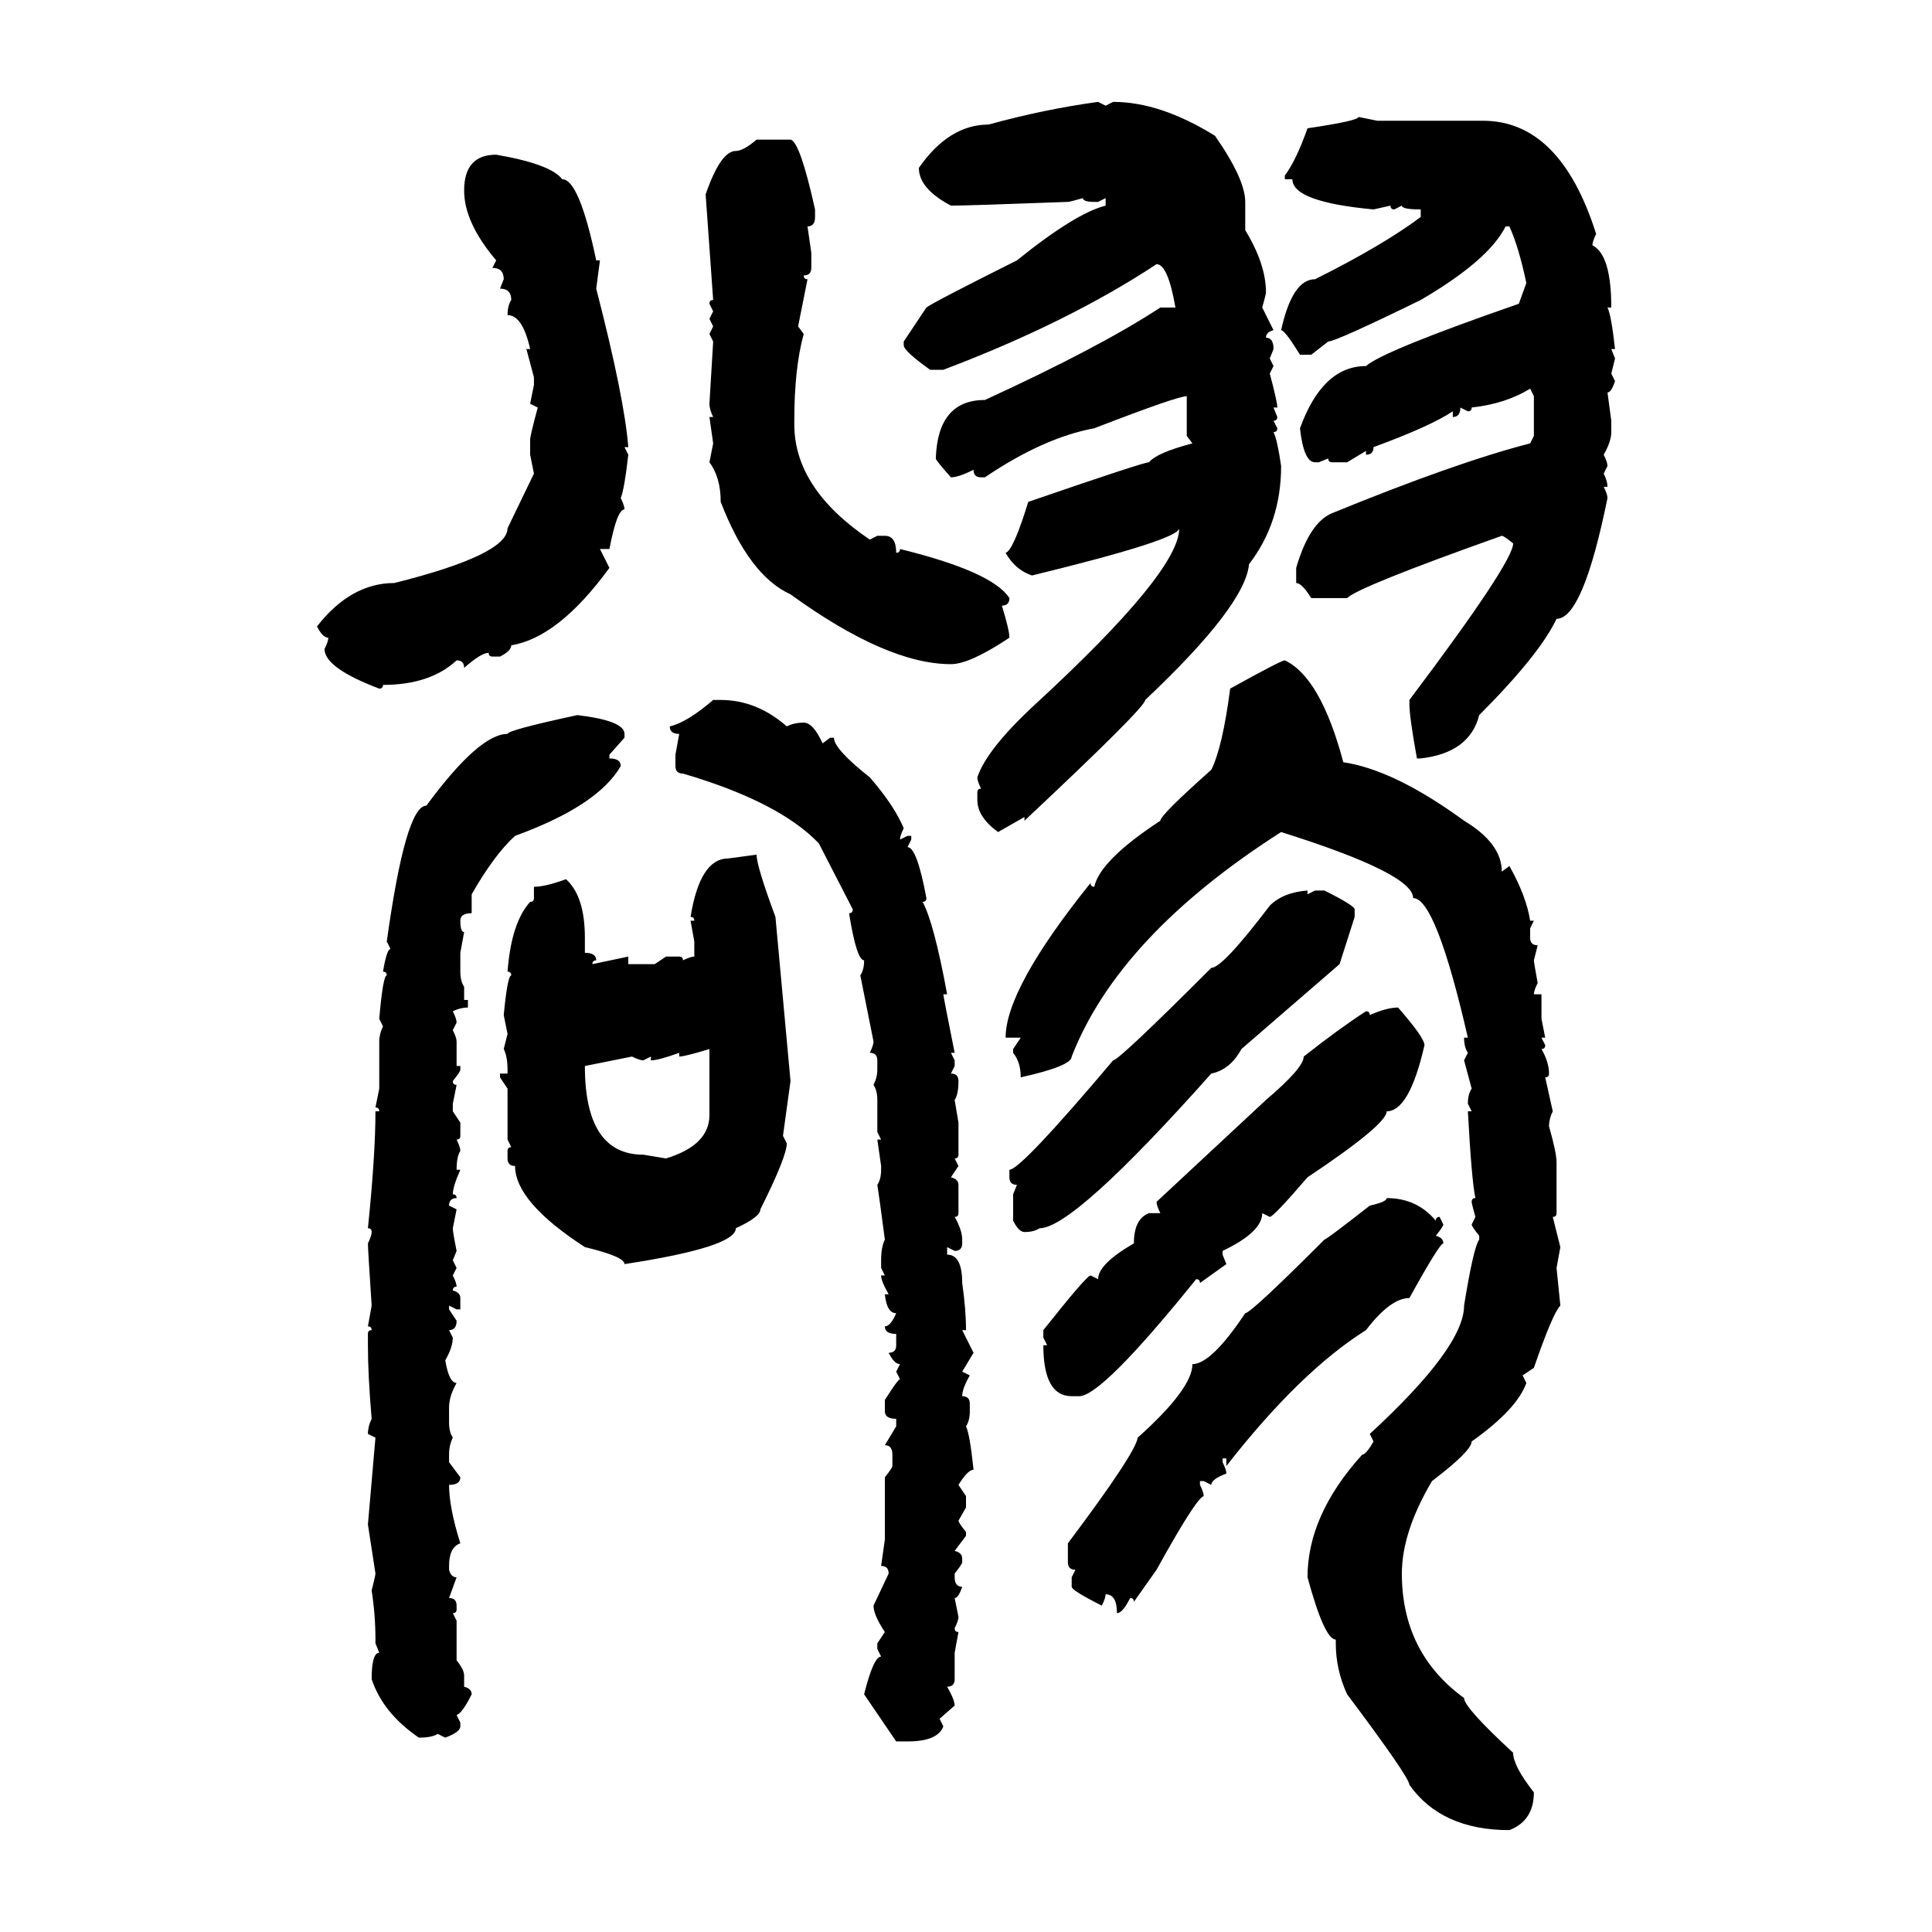 <svg xmlns="http://www.w3.org/2000/svg" xmlns:xlink="http://www.w3.org/1999/xlink" width="300" height="300"><path d="M170.51 15.82L170.51 15.82L171.68 16.41L172.85 15.82Q180.18 15.82 188.67 21.09L188.67 21.09Q193.36 27.83 193.36 31.35L193.36 31.35L193.36 35.74Q196.58 41.02 196.58 45.41L196.58 45.41Q196.58 45.70 196.00 47.75L196.00 47.75L197.75 51.27Q196.58 51.56 196.58 52.44L196.58 52.44Q197.75 52.44 197.75 54.20L197.75 54.20L197.17 55.66L197.75 56.84L197.17 58.01Q198.34 62.40 198.34 63.28L198.34 63.28L197.75 63.28L198.34 64.75Q198.34 65.33 197.75 65.33L197.75 65.33L198.34 66.50Q198.34 67.09 197.75 67.09L197.75 67.09Q198.34 68.26 198.93 72.36L198.93 72.36Q198.93 81.15 193.95 87.60L193.95 87.60Q193.36 94.04 177.83 108.69L177.83 108.69Q177.83 109.86 159.08 127.44L159.08 127.44L159.08 126.86L154.98 129.20Q151.76 126.86 151.76 124.22L151.76 124.22L151.76 123.05Q151.76 122.46 152.34 122.46L152.34 122.46Q151.76 121.29 151.76 120.70L151.76 120.70Q153.22 116.31 160.84 109.28L160.84 109.28Q183.11 88.77 183.11 82.03L183.11 82.03Q183.11 83.79 160.25 89.36L160.25 89.36Q157.62 88.48 156.15 85.84L156.15 85.84Q157.32 85.55 159.67 77.93L159.67 77.93Q177.54 71.78 178.42 71.78L178.42 71.78Q179.59 70.31 185.16 68.85L185.16 68.85L184.28 67.68L184.28 61.52Q182.81 61.52 169.92 66.50L169.92 66.50Q162.01 67.97 152.93 74.12L152.93 74.12L152.34 74.12Q151.17 74.12 151.17 72.95L151.17 72.95Q148.83 74.12 147.66 74.12L147.66 74.12Q145.31 71.48 145.31 71.19L145.31 71.19Q145.61 62.11 152.93 62.11L152.93 62.11Q170.80 53.91 180.18 47.75L180.18 47.75L182.52 47.75Q181.35 41.02 179.59 41.02L179.59 41.02Q165.82 50.10 146.48 57.42L146.48 57.42L144.43 57.42Q140.33 54.49 140.33 53.61L140.33 53.61L140.33 53.03L143.85 47.75Q145.02 46.88 157.91 40.43L157.91 40.43Q166.99 33.11 171.68 31.93L171.68 31.93L171.68 30.76L170.51 31.35L169.92 31.35Q168.16 31.35 168.16 30.76L168.16 30.76Q166.11 31.35 165.82 31.35L165.82 31.35Q150.29 31.93 147.66 31.93L147.66 31.93Q142.68 29.30 142.68 26.07L142.68 26.07Q147.36 19.34 153.52 19.34L153.52 19.34Q162.01 16.99 170.51 15.82ZM210.94 18.16L210.94 18.16L213.87 18.75L230.27 18.75Q242.29 18.75 247.85 36.33L247.85 36.33Q247.27 37.50 247.27 38.09L247.27 38.09Q250.20 39.55 250.20 47.75L250.20 47.75L249.61 47.75Q250.20 48.93 250.78 54.20L250.78 54.20L250.20 54.20L250.78 55.66L250.20 58.01L250.78 59.18Q250.20 60.94 249.61 60.94L249.61 60.94L250.20 65.33L250.20 67.09Q250.20 68.55 249.02 70.61L249.02 70.61Q249.61 71.78 249.61 72.36L249.61 72.36L249.02 73.54Q249.61 74.71 249.61 75.59L249.61 75.59L249.02 75.59Q249.61 76.76 249.61 77.34L249.61 77.34Q245.80 96.09 241.70 96.09L241.70 96.09Q239.06 101.66 229.69 111.04L229.69 111.04Q228.22 116.89 220.61 117.77L220.61 117.77L220.02 117.77Q218.85 111.33 218.85 109.28L218.85 109.28L218.85 108.69Q234.96 87.30 234.96 84.38L234.96 84.38Q233.50 83.20 233.20 83.20L233.20 83.20Q210.94 91.11 209.18 92.87L209.18 92.87L203.61 92.87Q202.15 90.53 201.27 90.53L201.27 90.53L201.27 88.18Q203.32 81.15 206.84 79.69L206.84 79.69Q226.17 71.78 237.60 68.85L237.60 68.85L238.18 67.68L238.18 61.52L237.60 60.35Q233.79 62.70 228.52 63.28L228.52 63.28Q228.52 63.87 227.93 63.87L227.93 63.87L226.76 63.28Q226.76 64.75 225.59 64.75L225.59 64.75L225.59 63.87Q222.07 66.21 213.28 69.43L213.28 69.43Q213.28 70.61 212.11 70.61L212.11 70.61L212.11 70.02L209.18 71.78L206.84 71.78Q206.25 71.78 206.25 71.19L206.25 71.19L204.79 71.78L204.20 71.78Q202.44 71.78 201.86 66.50L201.86 66.50Q205.37 56.84 212.11 56.84L212.11 56.84Q214.75 54.49 235.84 47.17L235.84 47.17L237.01 43.95Q235.84 38.38 234.38 35.16L234.38 35.16L233.79 35.16Q231.15 40.43 220.61 46.58L220.61 46.58Q207.42 53.03 206.25 53.03L206.25 53.03L203.61 55.08L201.86 55.08Q199.51 51.27 198.93 51.27L198.93 51.27Q200.68 43.36 204.20 43.36L204.20 43.36Q214.75 38.09 220.61 33.69L220.61 33.69L220.61 32.52Q217.68 32.52 217.68 31.93L217.68 31.93L216.50 32.52Q215.92 32.52 215.92 31.93L215.92 31.93L213.28 32.52Q200.68 31.35 200.68 27.83L200.68 27.83L199.51 27.83L199.51 27.25Q201.27 24.90 203.03 19.92L203.03 19.92Q210.94 18.75 210.94 18.16ZM117.48 21.68L117.48 21.68L122.75 21.68Q124.22 21.97 126.56 32.52L126.56 32.52L126.56 33.69Q126.56 35.16 125.39 35.16L125.39 35.16L125.98 39.26L125.98 41.60Q125.98 42.77 124.80 42.77L124.80 42.77Q124.80 43.36 125.39 43.36L125.39 43.36L123.93 50.68L124.80 51.86Q123.34 57.13 123.34 65.33L123.34 65.33L123.34 65.92Q123.34 75.88 135.06 83.79L135.06 83.79L136.23 83.20L137.40 83.20Q139.16 83.20 139.16 85.84L139.16 85.84Q139.75 85.84 139.75 85.25L139.75 85.25Q154.10 88.77 156.74 92.87L156.74 92.87Q156.74 94.04 155.57 94.04L155.57 94.04Q156.74 97.85 156.74 99.02L156.74 99.02Q150.59 103.13 147.66 103.13L147.66 103.13Q137.70 103.13 122.75 92.29L122.75 92.29Q116.31 89.36 111.91 77.93L111.91 77.93Q111.91 74.12 110.16 71.78L110.16 71.78L110.74 68.85L110.16 64.75L110.74 64.75Q110.16 63.57 110.16 62.70L110.16 62.70L110.74 53.03L110.16 51.86L110.74 50.68L110.16 49.51L110.74 48.34L110.16 47.17Q110.16 46.58 110.74 46.58L110.74 46.58L109.57 30.18Q111.91 23.44 114.26 23.44L114.26 23.44Q115.43 23.44 117.48 21.68ZM77.05 24.02L77.05 24.02Q85.55 25.49 87.30 27.83L87.30 27.83Q89.94 27.83 92.58 40.43L92.58 40.43L93.16 40.43L92.58 44.82Q96.97 61.82 97.56 69.43L97.56 69.43L96.97 69.43L97.56 70.61Q96.97 75.88 96.39 77.34L96.39 77.34Q96.97 78.52 96.97 79.10L96.97 79.10Q95.80 79.10 94.63 85.25L94.63 85.25L93.16 85.25L94.63 88.18Q86.72 99.02 79.39 100.20L79.39 100.20Q79.39 101.07 77.64 101.95L77.64 101.95L76.46 101.95Q75.88 101.95 75.88 101.37L75.88 101.37Q74.71 101.37 72.07 103.71L72.07 103.71Q72.07 102.54 70.90 102.54L70.90 102.54Q66.80 106.35 59.47 106.35L59.47 106.35Q59.47 106.93 58.89 106.93L58.89 106.93Q50.39 103.71 50.39 100.78L50.39 100.78Q50.98 99.61 50.98 99.02L50.98 99.02Q50.10 99.02 49.22 97.27L49.22 97.27Q54.49 90.53 61.23 90.53L61.23 90.53Q78.81 86.13 78.81 82.03L78.81 82.03L82.91 73.54L82.32 70.61L82.32 68.26Q82.32 67.68 83.50 63.28L83.50 63.28L82.32 62.70L82.91 59.77L82.91 58.59L81.74 54.20L82.32 54.20Q81.15 48.93 78.81 48.93L78.81 48.93Q78.81 47.46 79.39 46.58L79.39 46.58Q79.39 44.82 77.64 44.82L77.64 44.82L78.22 43.36Q78.22 41.60 76.46 41.60L76.46 41.60L77.05 40.43Q72.07 34.57 72.07 29.59L72.07 29.59Q72.07 24.02 77.05 24.02ZM199.51 102.54L199.51 102.54Q205.08 105.18 208.59 118.36L208.59 118.36Q216.50 119.53 227.34 127.44L227.34 127.44Q233.20 130.96 233.20 135.35L233.20 135.35L234.38 134.47Q237.01 139.16 237.60 142.97L237.60 142.97L238.18 142.97L237.60 144.14L237.60 145.61Q237.60 146.78 238.77 146.78L238.77 146.78L238.18 149.12Q238.18 149.41 238.77 152.64L238.77 152.64Q238.18 153.81 238.18 154.39L238.18 154.39L239.36 154.39L239.36 158.20L239.94 161.13L239.36 161.13L239.94 162.30Q239.94 162.89 239.36 162.89L239.36 162.89Q240.53 164.94 240.53 166.70L240.53 166.70Q240.53 167.29 239.94 167.29L239.94 167.29L241.11 172.56Q240.53 173.73 240.53 174.90L240.53 174.90Q241.70 179.00 241.70 180.47L241.70 180.47L241.70 188.38Q241.70 188.96 241.11 188.96L241.11 188.96L242.29 193.65L241.70 196.88L242.29 202.73Q241.11 203.91 238.18 212.40L238.18 212.40L236.43 213.57L237.01 214.75Q235.55 218.85 228.52 223.83L228.52 223.83Q228.52 225.29 222.36 229.98L222.36 229.98Q217.68 237.89 217.68 244.34L217.68 244.34Q217.68 256.64 227.34 263.67L227.34 263.67Q227.34 265.14 234.96 272.17L234.96 272.17Q234.96 274.22 238.18 278.32L238.18 278.32Q238.18 282.71 234.38 284.18L234.38 284.18Q223.83 284.18 218.85 277.15L218.85 277.15Q218.85 275.98 209.18 263.09L209.18 263.09Q207.42 259.28 207.42 255.18L207.42 255.18L207.42 254.59Q205.66 254.59 203.03 244.92L203.03 244.92Q203.03 235.25 211.52 225.88L211.52 225.88Q212.11 225.88 213.28 223.83L213.28 223.83L212.70 222.66Q227.34 209.18 227.34 202.73L227.34 202.73Q228.81 193.65 229.69 192.48L229.69 192.48L229.69 191.89Q228.52 190.43 228.52 190.14L228.52 190.14L229.10 188.96Q228.52 186.91 228.52 186.62L228.52 186.62Q228.52 186.04 229.10 186.04L229.10 186.04Q228.52 183.40 227.93 172.56L227.93 172.56L228.52 172.56L227.93 171.39Q227.93 169.92 228.52 169.04L228.52 169.04L227.34 164.65L227.93 163.48Q227.34 162.60 227.34 161.13L227.34 161.13L227.93 161.13Q222.95 139.45 219.43 139.45L219.43 139.45Q219.43 135.64 198.93 129.20L198.93 129.20Q173.73 145.31 166.41 164.06L166.41 164.06Q166.41 165.53 158.50 167.29L158.50 167.29Q158.50 164.94 157.32 163.48L157.32 163.48L157.32 162.89L158.50 161.13L156.15 161.13Q156.15 153.52 169.34 137.11L169.34 137.11Q169.34 137.70 169.92 137.70L169.92 137.70Q170.80 133.59 180.18 127.44L180.18 127.44Q180.18 126.56 188.09 119.53L188.09 119.53Q189.84 116.02 191.02 106.93L191.02 106.93Q198.93 102.54 199.51 102.54ZM110.74 108.69L110.74 108.69L111.91 108.69Q117.48 108.69 122.17 112.79L122.17 112.79Q123.34 112.21 124.80 112.21L124.80 112.21Q126.27 112.21 127.73 115.43L127.73 115.43L128.91 114.55L129.49 114.55Q129.49 116.31 135.06 120.70L135.06 120.70Q138.87 125.10 140.33 128.61L140.33 128.61Q139.75 129.79 139.75 130.37L139.75 130.37L140.92 129.79L141.50 129.79L141.50 130.37L140.92 131.54Q142.38 131.54 143.85 139.45L143.85 139.45Q143.85 140.04 143.26 140.04L143.26 140.04Q145.02 143.26 147.07 154.39L147.07 154.39L146.48 154.39Q146.48 154.69 148.24 163.48L148.24 163.48L147.66 163.48L148.24 164.65L148.24 165.53L147.66 166.70Q148.83 166.70 148.83 167.87L148.83 167.87Q148.83 169.92 148.24 170.80L148.24 170.80L148.83 174.32L148.83 179.30Q148.83 179.88 148.24 179.88L148.24 179.88L148.83 181.05L147.66 182.81Q148.83 183.11 148.83 183.98L148.83 183.98L148.83 188.38Q148.83 188.96 148.24 188.96L148.24 188.96Q149.41 191.02 149.41 192.48L149.41 192.48L149.41 193.07Q149.41 194.24 148.24 194.24L148.24 194.24L147.07 193.65L147.07 194.82Q149.41 194.82 149.41 199.22L149.41 199.22Q150 203.32 150 206.54L150 206.54L149.41 206.54L151.17 210.06L149.41 212.99L150.59 213.57Q149.41 215.63 149.41 216.80L149.41 216.80Q150.59 216.80 150.59 217.97L150.59 217.97L150.59 219.14Q150.59 220.61 150 221.48L150 221.48Q150.59 222.66 151.17 228.22L151.17 228.22Q150.29 228.22 148.83 230.57L148.83 230.57L150 232.32L150 234.08L148.83 236.13Q148.83 236.43 150 237.89L150 237.89L150 238.48L148.24 240.82Q149.41 241.11 149.41 241.99L149.41 241.99L149.41 242.58Q149.41 242.87 148.24 244.34L148.24 244.34L148.24 244.92Q148.24 246.39 149.41 246.39L149.41 246.39Q148.83 248.14 148.24 248.14L148.24 248.14L148.83 251.07Q148.83 251.66 148.24 252.83L148.24 252.83Q148.24 253.42 148.83 253.42L148.83 253.42L148.24 256.64L148.24 260.74Q148.24 261.91 147.07 261.91L147.07 261.91Q148.24 263.96 148.24 264.84L148.24 264.84L145.90 266.89L146.48 268.07Q145.61 270.41 140.92 270.41L140.92 270.41L139.16 270.41L134.18 263.09Q135.64 257.23 136.82 257.23L136.82 257.23L136.23 256.05L136.23 255.18L137.40 253.42Q135.64 250.78 135.64 249.32L135.64 249.32L137.99 244.34Q137.99 243.16 136.82 243.16L136.82 243.16L137.40 239.06L137.40 229.39Q138.57 227.93 138.57 227.64L138.57 227.64L138.57 225.88Q138.57 224.41 137.40 224.41L137.40 224.41L139.16 221.48L139.16 220.31Q137.40 220.31 137.40 219.14L137.40 219.14L137.40 217.38Q139.45 214.16 139.75 214.16L139.75 214.16L139.16 212.99L139.75 211.82Q138.87 211.82 137.99 210.06L137.99 210.06Q139.16 210.06 139.16 208.89L139.16 208.89L139.16 207.13Q137.40 207.13 137.40 205.96L137.40 205.96Q138.28 205.96 139.16 203.91L139.16 203.91Q137.70 203.91 137.40 200.98L137.40 200.98L137.99 200.98Q136.82 198.93 136.82 198.05L136.82 198.05L137.40 198.05L136.82 196.88L136.82 195.70Q136.82 193.65 137.40 192.48L137.40 192.48Q136.52 185.74 136.23 183.98L136.23 183.98Q136.82 183.11 136.82 181.64L136.82 181.64L136.82 181.05L136.23 176.95L136.82 176.95L136.23 175.78L136.23 170.80Q136.23 169.34 135.64 168.46L135.64 168.46Q136.23 167.29 136.23 166.11L136.23 166.11L136.23 164.65Q136.23 163.48 135.06 163.48L135.06 163.48Q135.64 162.30 135.64 161.72L135.64 161.72L133.59 151.46Q134.18 150.59 134.18 149.12L134.18 149.12Q133.01 149.12 131.84 141.80L131.84 141.80Q132.42 141.80 132.42 141.21L132.42 141.21L127.15 130.96Q121.00 124.51 106.05 120.12L106.05 120.12Q104.88 120.12 104.88 118.95L104.88 118.95L104.88 117.19L105.47 113.96Q104.00 113.96 104.00 112.79L104.00 112.79Q106.64 112.21 110.74 108.69ZM89.65 111.04L89.65 111.04Q96.97 111.91 96.97 113.96L96.97 113.96L96.97 114.55L94.63 117.19L94.63 117.77Q96.39 117.77 96.39 118.95L96.39 118.95Q92.87 125.10 79.98 129.79L79.98 129.79Q76.76 132.71 73.24 138.87L73.24 138.87L73.24 141.80Q71.48 141.80 71.48 142.97L71.48 142.97Q71.48 144.73 72.07 144.73L72.07 144.73L71.48 147.95L71.48 150.88Q71.48 152.34 72.07 153.22L72.07 153.22L72.07 155.27L72.66 155.27L72.66 156.45Q71.48 156.45 70.31 157.03L70.31 157.03Q70.90 158.20 70.90 158.79L70.90 158.79L70.31 159.96Q70.90 161.13 70.90 161.72L70.90 161.72L70.90 165.53L71.48 165.53L71.48 166.11Q71.48 166.41 70.31 167.87L70.31 167.87Q70.31 168.46 70.90 168.46L70.90 168.46L70.31 171.39L70.31 172.56L71.48 174.32L71.48 176.37Q71.48 176.95 70.90 176.95L70.90 176.95Q71.48 178.13 71.48 178.71L71.48 178.71Q70.90 179.59 70.90 181.64L70.90 181.64L71.48 181.64Q70.31 184.28 70.31 185.45L70.31 185.45Q70.90 185.45 70.90 186.04L70.90 186.04Q69.73 186.04 69.73 187.21L69.73 187.21L70.90 187.79L70.31 190.72Q70.31 191.31 70.90 194.24L70.90 194.24L70.31 195.70L70.90 196.88L70.31 198.05Q70.90 199.22 70.90 199.80L70.90 199.80Q70.31 199.80 70.31 200.39L70.31 200.39Q71.48 200.68 71.48 201.56L71.48 201.56L71.48 203.32L70.90 203.32L69.73 202.73L69.73 203.32L70.90 205.08Q70.90 206.54 69.73 206.54L69.73 206.54L70.31 207.71Q70.31 209.18 69.14 211.23L69.14 211.23Q69.73 214.75 70.90 214.75L70.90 214.75Q69.73 216.80 69.73 218.55L69.73 218.55L69.73 220.90Q69.73 222.36 70.31 223.24L70.31 223.24Q69.73 224.41 69.73 225.88L69.73 225.88L69.73 227.05L71.48 229.39Q71.48 230.57 69.73 230.57L69.73 230.57Q69.73 234.08 71.48 239.65L71.48 239.65Q69.73 240.23 69.73 243.16L69.73 243.16L69.73 243.75Q70.02 244.92 70.90 244.92L70.90 244.92L69.73 248.14Q70.90 248.14 70.90 249.32L70.90 249.32L70.90 249.90Q70.90 250.49 70.31 250.49L70.31 250.49L70.90 251.66L70.90 257.81Q72.07 259.28 72.07 260.16L72.07 260.16L72.07 261.91Q73.24 262.21 73.24 263.09L73.24 263.09Q71.78 266.02 70.90 266.31L70.90 266.31L71.48 267.48L71.48 268.07Q71.48 268.95 69.14 269.82L69.14 269.82L67.97 269.24Q67.09 269.82 65.04 269.82L65.04 269.82Q59.47 266.02 57.71 260.74L57.71 260.74Q57.71 256.64 58.89 256.64L58.89 256.64L58.30 255.18L58.30 254.59Q58.30 250.78 57.71 246.97L57.71 246.97Q58.30 244.63 58.30 244.34L58.30 244.34L57.13 236.72L58.30 223.24L57.13 222.66Q57.13 221.48 57.71 220.31L57.71 220.31Q57.13 213.57 57.13 208.89L57.13 208.89L57.13 207.13Q57.13 206.54 57.71 206.54L57.71 206.54Q57.71 205.96 57.13 205.96L57.13 205.96L57.71 202.73Q57.13 193.95 57.13 193.07L57.13 193.07Q57.71 191.89 57.71 191.31L57.71 191.31Q57.71 190.72 57.13 190.72L57.13 190.72Q58.30 179.30 58.30 172.56L58.30 172.56L58.89 172.56Q58.89 171.97 58.30 171.97L58.30 171.97L58.89 169.04L58.89 161.72Q58.89 160.55 59.47 159.38L59.47 159.38L58.89 158.20Q59.47 151.46 60.06 151.46L60.06 151.46Q60.06 150.88 59.47 150.88L59.47 150.88Q60.06 147.36 60.64 147.36L60.64 147.36L60.06 146.19Q62.99 125.10 66.21 125.10L66.21 125.10Q74.41 113.96 78.81 113.96L78.81 113.96Q78.81 113.38 89.65 111.04ZM113.09 133.30L117.48 132.71Q117.48 134.47 120.41 142.38L120.41 142.38L122.75 167.87L121.58 176.37L122.17 177.54Q122.17 179.59 118.07 187.79L118.07 187.79Q118.07 188.96 114.26 190.72L114.26 190.72Q114.26 193.65 96.97 196.29L96.97 196.29Q96.97 195.12 90.82 193.65L90.82 193.65Q79.98 186.62 79.98 181.05L79.98 181.05Q78.81 181.05 78.81 179.88L78.81 179.88L78.81 178.71Q78.81 178.13 79.39 178.13L79.39 178.13L78.81 176.95L78.81 169.04L77.64 167.29L77.64 166.70L78.81 166.70L78.81 166.11Q78.81 164.06 78.22 162.89L78.22 162.89L78.81 160.55L78.22 157.62Q78.81 151.46 79.39 151.46L79.39 151.46Q79.39 150.88 78.81 150.88L78.81 150.88Q79.39 143.26 82.32 140.04L82.32 140.04Q82.91 140.04 82.91 139.45L82.91 139.45L82.91 137.70Q84.67 137.70 87.89 136.52L87.89 136.52Q90.82 139.16 90.82 145.61L90.82 145.61L90.82 147.95Q92.58 147.95 92.58 149.12L92.58 149.12Q91.99 149.12 91.99 149.71L91.99 149.71L97.56 148.54L97.56 149.71L101.66 149.71L103.42 148.54L105.47 148.54Q106.05 148.54 106.05 149.12L106.05 149.12Q107.23 148.54 107.81 148.54L107.81 148.54L107.81 146.19L107.23 142.97L107.81 142.97Q107.81 142.38 107.23 142.38L107.23 142.38Q108.69 133.30 113.09 133.30L113.09 133.30ZM203.03 138.28L203.03 138.28L203.03 138.87L204.20 138.28L205.66 138.28Q210.35 140.63 210.35 141.21L210.35 141.21L210.35 142.38L208.01 149.71L192.77 162.89Q191.02 166.11 188.09 166.70L188.09 166.70Q166.70 190.72 161.43 190.72L161.43 190.72Q160.55 191.31 159.08 191.31L159.08 191.31Q158.20 191.31 157.32 189.55L157.32 189.55L157.32 185.45L157.91 183.98Q156.74 183.98 156.74 182.81L156.74 182.81L156.74 181.64Q158.50 181.64 172.85 164.65L172.85 164.65Q173.73 164.65 188.09 150.29L188.09 150.29Q189.84 150.29 197.17 140.63L197.17 140.63Q199.22 138.57 203.03 138.28ZM217.09 156.45L217.09 156.45Q221.19 161.13 221.19 162.30L221.19 162.30Q218.85 172.56 215.33 172.56L215.33 172.56Q215.33 174.61 203.03 182.81L203.03 182.81Q197.75 188.96 197.17 188.96L197.17 188.96L196.00 188.38Q196.00 191.31 189.84 194.24L189.84 194.24L189.84 194.82L190.43 196.29L186.33 199.22Q186.33 198.63 185.74 198.63L185.74 198.63Q171.09 216.80 167.58 216.80L167.58 216.80L166.41 216.80Q162.01 216.80 162.01 208.89L162.01 208.89L162.60 208.89L162.01 207.71L162.01 206.54Q168.75 198.05 169.34 198.05L169.34 198.05L170.51 198.63Q170.51 196.29 176.07 193.07L176.07 193.07Q176.07 189.26 178.42 188.38L178.42 188.38L180.18 188.38Q179.59 187.21 179.59 186.62L179.59 186.62L196.58 170.80Q202.44 165.82 202.44 164.06L202.44 164.06Q208.01 159.67 212.11 157.03L212.11 157.03Q212.70 157.03 212.70 157.62L212.70 157.62Q215.33 156.45 217.09 156.45ZM105.47 164.06L105.47 164.06L105.47 163.48Q102.25 164.65 101.07 164.65L101.07 164.65L101.07 164.06L99.90 164.65Q99.32 164.65 98.14 164.06L98.14 164.06L90.82 165.53Q90.82 179.30 99.90 179.30L99.90 179.30L103.42 179.88Q110.16 177.83 110.16 173.14L110.16 173.14L110.16 162.89Q106.35 164.06 105.47 164.06ZM215.33 186.04L215.33 186.04Q220.02 186.04 222.95 189.55L222.95 189.55Q222.95 188.96 223.54 188.96L223.54 188.96L224.12 190.14Q224.12 190.43 222.95 191.89L222.95 191.89Q224.12 192.19 224.12 193.07L224.12 193.07Q223.54 193.07 218.85 201.56L218.85 201.56Q215.92 201.56 212.11 206.54L212.11 206.54Q201.86 212.99 190.43 227.64L190.43 227.64L190.43 226.46L189.84 226.46L189.84 227.05Q190.43 228.22 190.43 228.81L190.43 228.81Q188.09 229.69 188.09 230.57L188.09 230.57L186.91 229.98L186.33 229.98L186.33 230.57Q186.91 231.74 186.91 232.32L186.91 232.32Q185.74 232.62 179.59 243.75L179.59 243.75L176.07 248.73Q176.07 248.14 175.49 248.14L175.49 248.14Q174.32 250.49 173.44 250.49L173.44 250.49Q173.44 247.56 171.68 247.56L171.68 247.56Q171.68 248.14 171.09 249.32L171.09 249.32Q166.41 246.97 166.41 246.39L166.41 246.39L166.41 244.92L166.99 243.75Q165.82 243.75 165.82 242.58L165.82 242.58L165.82 239.65Q176.37 225.59 176.66 223.24L176.66 223.24Q185.16 215.63 185.16 211.82L185.16 211.82Q188.09 211.82 193.36 203.91L193.36 203.91Q194.24 203.91 205.66 192.48L205.66 192.48Q205.96 192.48 212.70 187.21L212.70 187.21Q215.33 186.62 215.33 186.04Z"/></svg>